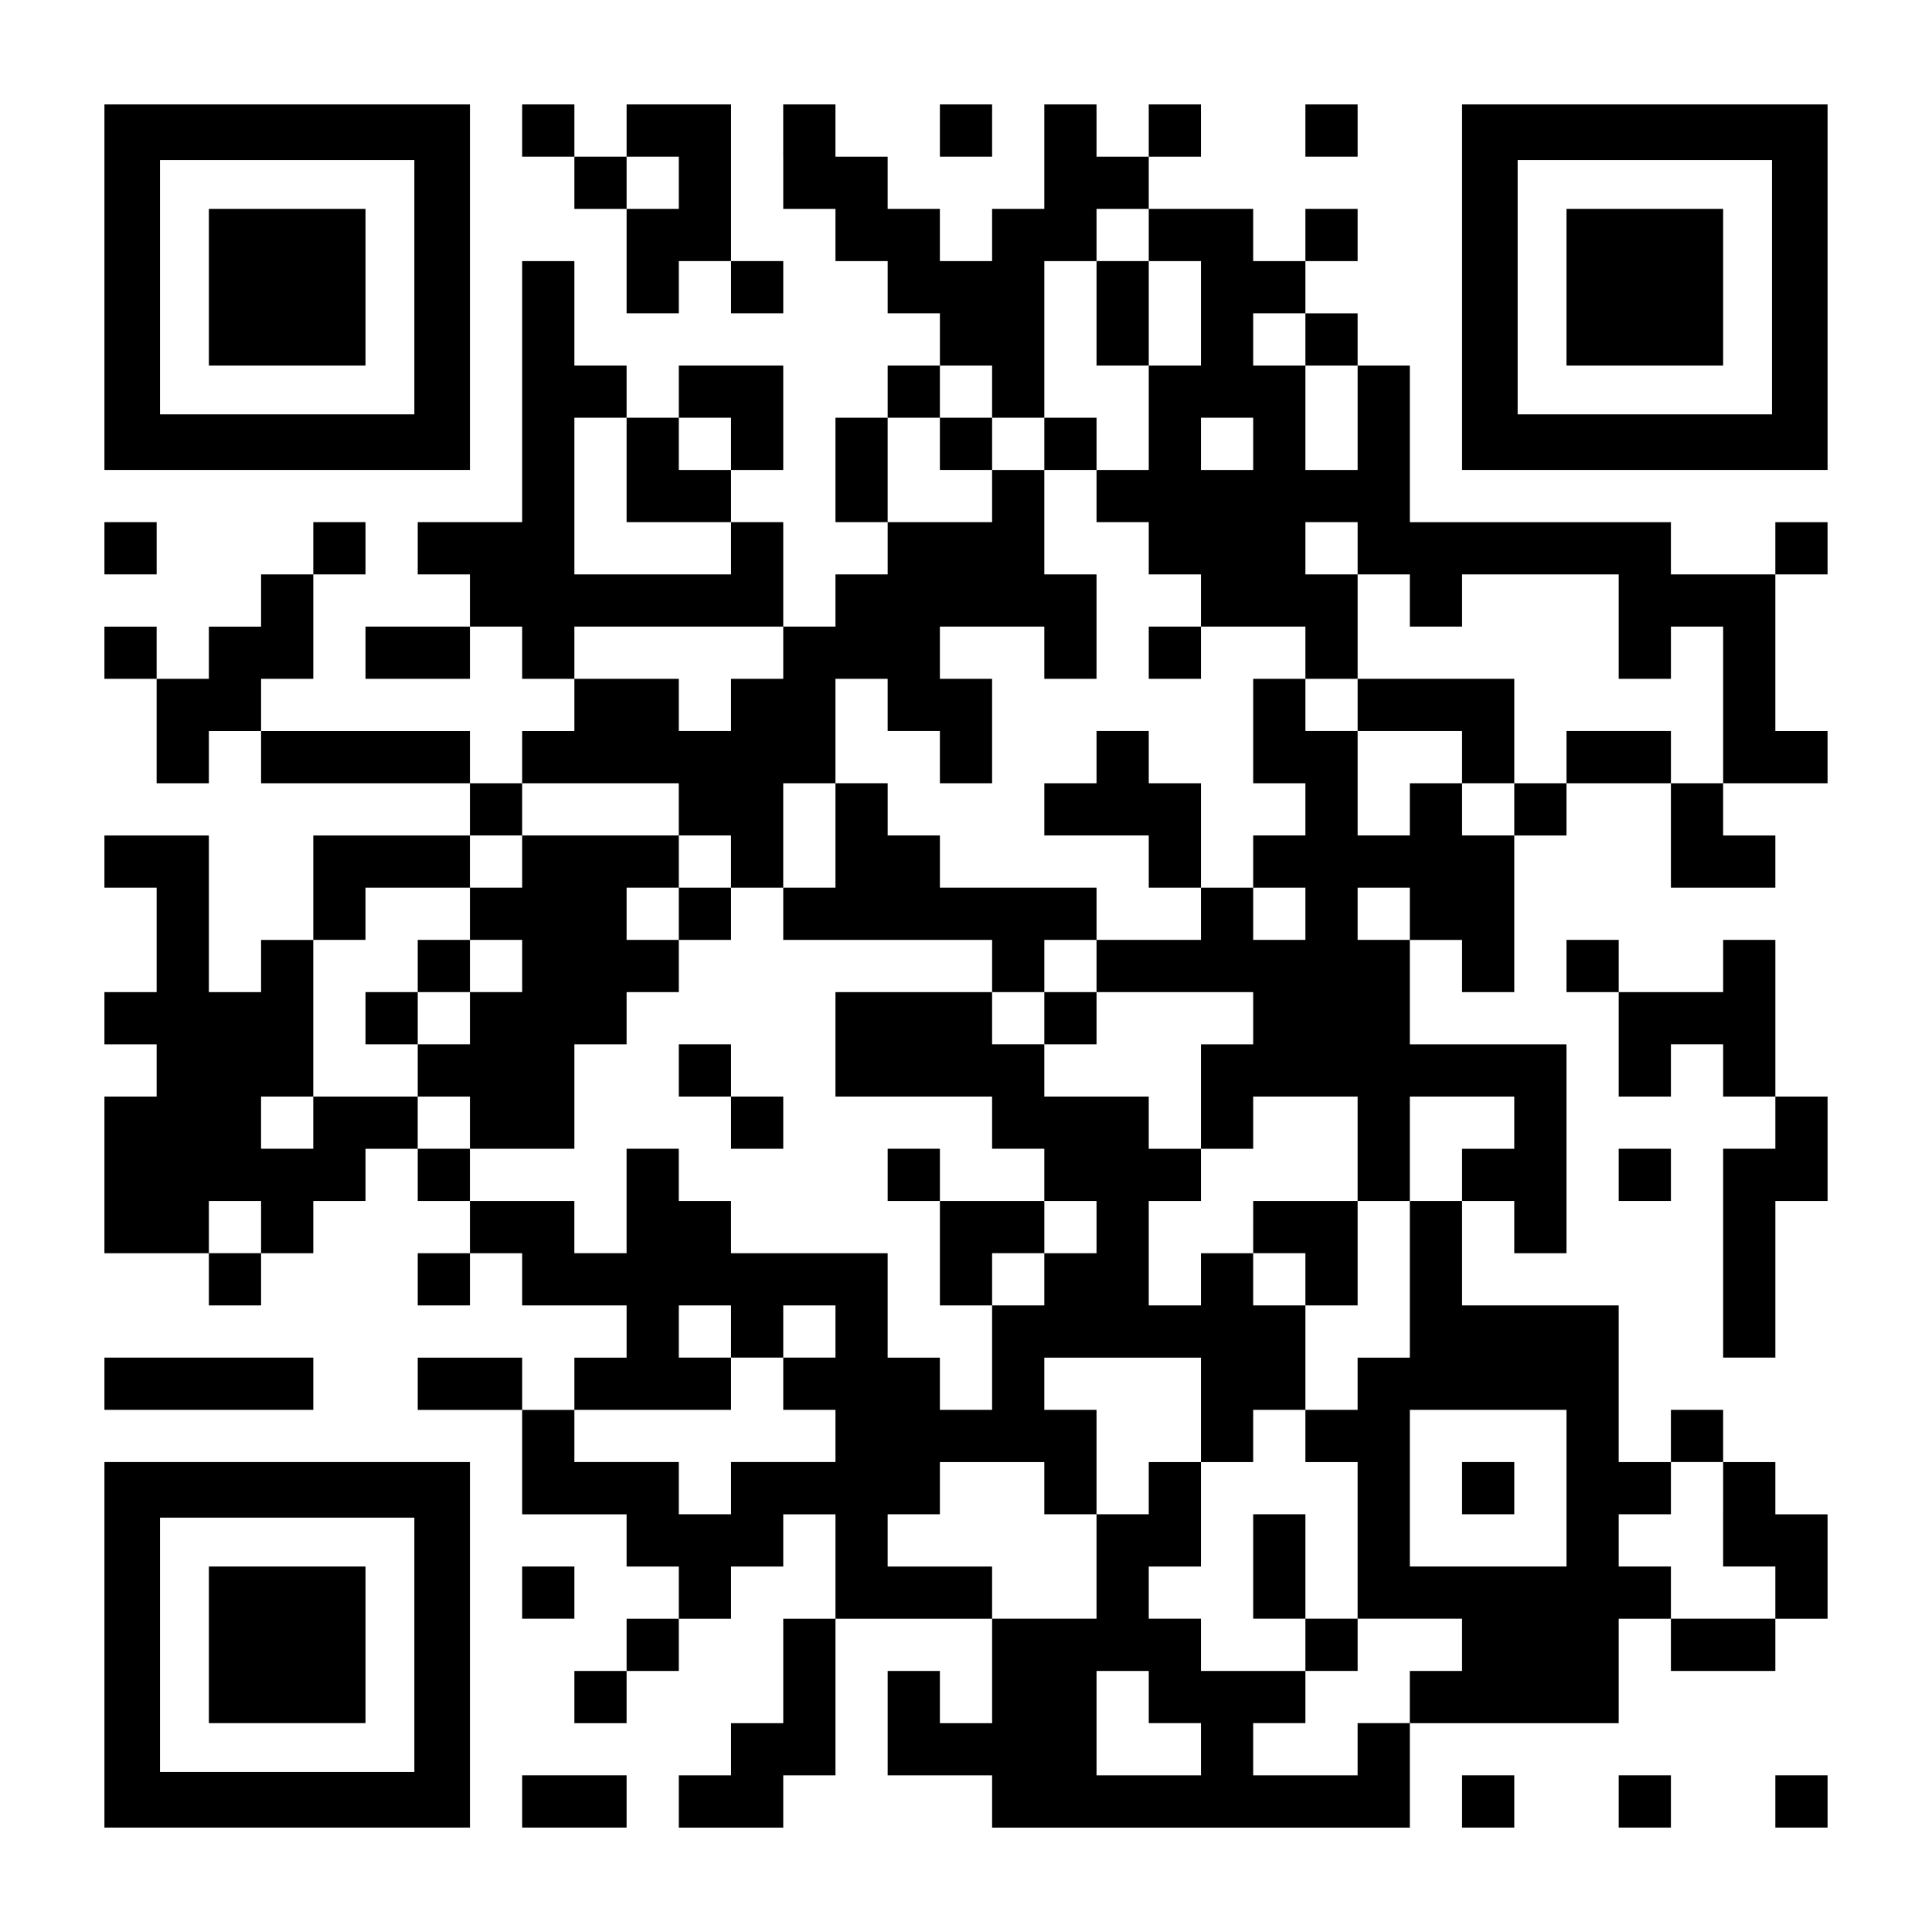 <?xml version="1.0" encoding="UTF-8" standalone="yes"?>
<svg version="1.0" xmlns="http://www.w3.org/2000/svg" width="1147px" height="1147px" viewBox="0 0 1147 1147" preserveAspectRatio="xMidYMid meet">
  <g transform="translate(0,1147) scale(0.1,-0.1)" fill="#000000" stroke="none">
    <path d="M620 9765 l0 -1085 1085 0 1085 0 0 1085 0 1085 -1085 0 -1085 0 0
-1085z m1840 0 l0 -755 -755 0 -755 0 0 755 0 755 755 0 755 0 0 -755z"/>
    <path d="M1240 9765 l0 -465 465 0 465 0 0 465 0 465 -465 0 -465 0 0 -465z"/>
    <path d="M3100 10695 l0 -155 155 0 155 0 0 -155 0 -155 155 0 155 0 0 -310 0
-310 155 0 155 0 0 155 0 155 155 0 155 0 0 -155 0 -155 155 0 155 0 0 155 0
155 -155 0 -155 0 0 465 0 465 -310 0 -310 0 0 -155 0 -155 -155 0 -155 0 0
155 0 155 -155 0 -155 0 0 -155z m930 -310 l0 -155 -155 0 -155 0 0 155 0 155
155 0 155 0 0 -155z"/>
    <path d="M4650 10540 l0 -310 155 0 155 0 0 -155 0 -155 155 0 155 0 0 -155 0
-155 155 0 155 0 0 -155 0 -155 -155 0 -155 0 0 -155 0 -155 -155 0 -155 0 0
-310 0 -310 155 0 155 0 0 -155 0 -155 -155 0 -155 0 0 -155 0 -155 -155 0
-155 0 0 310 0 310 -155 0 -155 0 0 155 0 155 155 0 155 0 0 310 0 310 -310 0
-310 0 0 -155 0 -155 -155 0 -155 0 0 155 0 155 -155 0 -155 0 0 310 0 310
-155 0 -155 0 0 -775 0 -775 -310 0 -310 0 0 -155 0 -155 155 0 155 0 0 -155
0 -155 -310 0 -310 0 0 -155 0 -155 310 0 310 0 0 155 0 155 155 0 155 0 0
-155 0 -155 155 0 155 0 0 -155 0 -155 -155 0 -155 0 0 -155 0 -155 -155 0
-155 0 0 155 0 155 -620 0 -620 0 0 155 0 155 155 0 155 0 0 310 0 310 155 0
155 0 0 155 0 155 -155 0 -155 0 0 -155 0 -155 -155 0 -155 0 0 -155 0 -155
-155 0 -155 0 0 -155 0 -155 -155 0 -155 0 0 155 0 155 -155 0 -155 0 0 -155
0 -155 155 0 155 0 0 -310 0 -310 155 0 155 0 0 155 0 155 155 0 155 0 0 -155
0 -155 620 0 620 0 0 -155 0 -155 -465 0 -465 0 0 -310 0 -310 -155 0 -155 0
0 -155 0 -155 -155 0 -155 0 0 465 0 465 -310 0 -310 0 0 -155 0 -155 155 0
155 0 0 -310 0 -310 -155 0 -155 0 0 -155 0 -155 155 0 155 0 0 -155 0 -155
-155 0 -155 0 0 -465 0 -465 310 0 310 0 0 -155 0 -155 155 0 155 0 0 155 0
155 155 0 155 0 0 155 0 155 155 0 155 0 0 155 0 155 155 0 155 0 0 -155 0
-155 155 0 155 0 0 -155 0 -155 -155 0 -155 0 0 -155 0 -155 155 0 155 0 0
155 0 155 155 0 155 0 0 -155 0 -155 310 0 310 0 0 -155 0 -155 -155 0 -155 0
0 -155 0 -155 -155 0 -155 0 0 155 0 155 -310 0 -310 0 0 -155 0 -155 310 0
310 0 0 -310 0 -310 310 0 310 0 0 -155 0 -155 155 0 155 0 0 -155 0 -155
-155 0 -155 0 0 -155 0 -155 -155 0 -155 0 0 -155 0 -155 155 0 155 0 0 155 0
155 155 0 155 0 0 155 0 155 155 0 155 0 0 155 0 155 155 0 155 0 0 155 0 155
155 0 155 0 0 -310 0 -310 -155 0 -155 0 0 -310 0 -310 -155 0 -155 0 0 -155
0 -155 -155 0 -155 0 0 -155 0 -155 310 0 310 0 0 155 0 155 155 0 155 0 0
465 0 465 465 0 465 0 0 -310 0 -310 -155 0 -155 0 0 155 0 155 -155 0 -155 0
0 -310 0 -310 310 0 310 0 0 -155 0 -155 1240 0 1240 0 0 310 0 310 620 0 620
0 0 310 0 310 155 0 155 0 0 -155 0 -155 310 0 310 0 0 155 0 155 155 0 155 0
0 310 0 310 -155 0 -155 0 0 155 0 155 -155 0 -155 0 0 155 0 155 -155 0 -155
0 0 -155 0 -155 -155 0 -155 0 0 465 0 465 -465 0 -465 0 0 310 0 310 155 0
155 0 0 -155 0 -155 155 0 155 0 0 620 0 620 -465 0 -465 0 0 310 0 310 155 0
155 0 0 -155 0 -155 155 0 155 0 0 465 0 465 155 0 155 0 0 155 0 155 310 0
310 0 0 -310 0 -310 310 0 310 0 0 155 0 155 -155 0 -155 0 0 155 0 155 310 0
310 0 0 155 0 155 -155 0 -155 0 0 465 0 465 155 0 155 0 0 155 0 155 -155 0
-155 0 0 -155 0 -155 -310 0 -310 0 0 155 0 155 -775 0 -775 0 0 465 0 465
-155 0 -155 0 0 155 0 155 -155 0 -155 0 0 155 0 155 155 0 155 0 0 155 0 155
-155 0 -155 0 0 -155 0 -155 -155 0 -155 0 0 155 0 155 -310 0 -310 0 0 155 0
155 155 0 155 0 0 155 0 155 -155 0 -155 0 0 -155 0 -155 -155 0 -155 0 0 155
0 155 -155 0 -155 0 0 -310 0 -310 -155 0 -155 0 0 -155 0 -155 -155 0 -155 0
0 155 0 155 -155 0 -155 0 0 155 0 155 -155 0 -155 0 0 155 0 155 -155 0 -155
0 0 -310z m2170 -465 l0 -155 155 0 155 0 0 -310 0 -310 -155 0 -155 0 0 -310
0 -310 -155 0 -155 0 0 -155 0 -155 155 0 155 0 0 -155 0 -155 155 0 155 0 0
-155 0 -155 310 0 310 0 0 -155 0 -155 155 0 155 0 0 310 0 310 -155 0 -155 0
0 155 0 155 155 0 155 0 0 -155 0 -155 155 0 155 0 0 -155 0 -155 155 0 155 0
0 155 0 155 465 0 465 0 0 -310 0 -310 155 0 155 0 0 155 0 155 155 0 155 0 0
-465 0 -465 -155 0 -155 0 0 155 0 155 -310 0 -310 0 0 -155 0 -155 -155 0
-155 0 0 -155 0 -155 -155 0 -155 0 0 155 0 155 -155 0 -155 0 0 -155 0 -155
-155 0 -155 0 0 310 0 310 -155 0 -155 0 0 155 0 155 -155 0 -155 0 0 -310 0
-310 155 0 155 0 0 -155 0 -155 -155 0 -155 0 0 -155 0 -155 155 0 155 0 0
-155 0 -155 -155 0 -155 0 0 155 0 155 -155 0 -155 0 0 -155 0 -155 -310 0
-310 0 0 -155 0 -155 465 0 465 0 0 -155 0 -155 -155 0 -155 0 0 -310 0 -310
155 0 155 0 0 155 0 155 310 0 310 0 0 -310 0 -310 155 0 155 0 0 310 0 310
310 0 310 0 0 -155 0 -155 -155 0 -155 0 0 -155 0 -155 -155 0 -155 0 0 -465
0 -465 -155 0 -155 0 0 -155 0 -155 -155 0 -155 0 0 -155 0 -155 155 0 155 0
0 -465 0 -465 310 0 310 0 0 -155 0 -155 -155 0 -155 0 0 -155 0 -155 -155 0
-155 0 0 -155 0 -155 -310 0 -310 0 0 155 0 155 155 0 155 0 0 155 0 155 -310
0 -310 0 0 155 0 155 -155 0 -155 0 0 155 0 155 155 0 155 0 0 310 0 310 -155
0 -155 0 0 -155 0 -155 -155 0 -155 0 0 -310 0 -310 -310 0 -310 0 0 155 0
155 -310 0 -310 0 0 155 0 155 155 0 155 0 0 155 0 155 310 0 310 0 0 -155 0
-155 155 0 155 0 0 310 0 310 -155 0 -155 0 0 155 0 155 465 0 465 0 0 -310 0
-310 155 0 155 0 0 155 0 155 155 0 155 0 0 310 0 310 -155 0 -155 0 0 155 0
155 -155 0 -155 0 0 -155 0 -155 -155 0 -155 0 0 310 0 310 155 0 155 0 0 155
0 155 -155 0 -155 0 0 155 0 155 -310 0 -310 0 0 155 0 155 -155 0 -155 0 0
155 0 155 -465 0 -465 0 0 -310 0 -310 465 0 465 0 0 -155 0 -155 155 0 155 0
0 -155 0 -155 155 0 155 0 0 -155 0 -155 -155 0 -155 0 0 -155 0 -155 -155 0
-155 0 0 -310 0 -310 -155 0 -155 0 0 155 0 155 -155 0 -155 0 0 310 0 310
-465 0 -465 0 0 155 0 155 -155 0 -155 0 0 155 0 155 -155 0 -155 0 0 -310 0
-310 -155 0 -155 0 0 155 0 155 -310 0 -310 0 0 155 0 155 -155 0 -155 0 0
155 0 155 -310 0 -310 0 0 -155 0 -155 -155 0 -155 0 0 155 0 155 155 0 155 0
0 465 0 465 155 0 155 0 0 155 0 155 310 0 310 0 0 155 0 155 155 0 155 0 0
155 0 155 465 0 465 0 0 -155 0 -155 155 0 155 0 0 -155 0 -155 155 0 155 0 0
310 0 310 155 0 155 0 0 310 0 310 155 0 155 0 0 -155 0 -155 155 0 155 0 0
-155 0 -155 155 0 155 0 0 310 0 310 -155 0 -155 0 0 155 0 155 310 0 310 0 0
-155 0 -155 155 0 155 0 0 310 0 310 -155 0 -155 0 0 310 0 310 -155 0 -155 0
0 -155 0 -155 -310 0 -310 0 0 310 0 310 155 0 155 0 0 155 0 155 155 0 155 0
0 -155 0 -155 155 0 155 0 0 465 0 465 155 0 155 0 0 155 0 155 155 0 155 0 0
-155z m930 -620 l0 -155 155 0 155 0 0 -310 0 -310 -155 0 -155 0 0 310 0 310
-155 0 -155 0 0 155 0 155 155 0 155 0 0 -155z m-4030 -775 l0 -310 310 0 310
0 0 -155 0 -155 -465 0 -465 0 0 465 0 465 155 0 155 0 0 -310z m620 155 l0
-155 -155 0 -155 0 0 155 0 155 155 0 155 0 0 -155z m3100 0 l0 -155 -155 0
-155 0 0 155 0 155 155 0 155 0 0 -155z m-2790 -1240 l0 -155 -155 0 -155 0 0
-155 0 -155 -155 0 -155 0 0 155 0 155 -310 0 -310 0 0 155 0 155 620 0 620 0
0 -155z m3720 -1550 l0 -155 -155 0 -155 0 0 155 0 155 155 0 155 0 0 -155z
m-6820 -1860 l0 -155 -155 0 -155 0 0 155 0 155 155 0 155 0 0 -155z m2790
-620 l0 -155 155 0 155 0 0 155 0 155 155 0 155 0 0 -155 0 -155 -155 0 -155
0 0 -155 0 -155 155 0 155 0 0 -155 0 -155 -310 0 -310 0 0 -155 0 -155 -155
0 -155 0 0 155 0 155 -310 0 -310 0 0 155 0 155 465 0 465 0 0 155 0 155 -155
0 -155 0 0 155 0 155 155 0 155 0 0 -155z m4960 -930 l0 -465 -465 0 -465 0 0
465 0 465 465 0 465 0 0 -465z m930 -155 l0 -310 155 0 155 0 0 -155 0 -155
-310 0 -310 0 0 155 0 155 -155 0 -155 0 0 155 0 155 155 0 155 0 0 155 0 155
155 0 155 0 0 -310z m-3410 -1085 l0 -155 155 0 155 0 0 -155 0 -155 -310 0
-310 0 0 310 0 310 155 0 155 0 0 -155z"/>
    <path d="M6510 9610 l0 -310 155 0 155 0 0 310 0 310 -155 0 -155 0 0 -310z"/>
    <path d="M5580 8835 l0 -155 155 0 155 0 0 155 0 155 -155 0 -155 0 0 -155z"/>
    <path d="M6200 8835 l0 -155 155 0 155 0 0 155 0 155 -155 0 -155 0 0 -155z"/>
    <path d="M6820 7595 l0 -155 155 0 155 0 0 155 0 155 -155 0 -155 0 0 -155z"/>
    <path d="M8060 7285 l0 -155 310 0 310 0 0 -155 0 -155 155 0 155 0 0 310 0
310 -465 0 -465 0 0 -155z"/>
    <path d="M6510 6975 l0 -155 -155 0 -155 0 0 -155 0 -155 310 0 310 0 0 -155
0 -155 155 0 155 0 0 310 0 310 -155 0 -155 0 0 155 0 155 -155 0 -155 0 0
-155z"/>
    <path d="M4960 6510 l0 -310 -155 0 -155 0 0 -155 0 -155 620 0 620 0 0 -155
0 -155 155 0 155 0 0 -155 0 -155 155 0 155 0 0 155 0 155 -155 0 -155 0 0
155 0 155 155 0 155 0 0 155 0 155 -465 0 -465 0 0 155 0 155 -155 0 -155 0 0
155 0 155 -155 0 -155 0 0 -310z"/>
    <path d="M3100 6355 l0 -155 -155 0 -155 0 0 -155 0 -155 -155 0 -155 0 0
-155 0 -155 -155 0 -155 0 0 -155 0 -155 155 0 155 0 0 -155 0 -155 155 0 155
0 0 -155 0 -155 310 0 310 0 0 310 0 310 155 0 155 0 0 155 0 155 155 0 155 0
0 155 0 155 155 0 155 0 0 155 0 155 -155 0 -155 0 0 155 0 155 -465 0 -465 0
0 -155z m930 -310 l0 -155 -155 0 -155 0 0 155 0 155 155 0 155 0 0 -155z
m-930 -310 l0 -155 -155 0 -155 0 0 -155 0 -155 -155 0 -155 0 0 155 0 155
155 0 155 0 0 155 0 155 155 0 155 0 0 -155z"/>
    <path d="M4030 5115 l0 -155 155 0 155 0 0 -155 0 -155 155 0 155 0 0 155 0
155 -155 0 -155 0 0 155 0 155 -155 0 -155 0 0 -155z"/>
    <path d="M5270 4495 l0 -155 155 0 155 0 0 -310 0 -310 155 0 155 0 0 155 0
155 155 0 155 0 0 155 0 155 -310 0 -310 0 0 155 0 155 -155 0 -155 0 0 -155z"/>
    <path d="M7440 4185 l0 -155 155 0 155 0 0 -155 0 -155 155 0 155 0 0 310 0
310 -310 0 -310 0 0 -155z"/>
    <path d="M7440 2170 l0 -310 155 0 155 0 0 -155 0 -155 155 0 155 0 0 155 0
155 -155 0 -155 0 0 310 0 310 -155 0 -155 0 0 -310z"/>
    <path d="M8680 2635 l0 -155 155 0 155 0 0 155 0 155 -155 0 -155 0 0 -155z"/>
    <path d="M5580 10695 l0 -155 155 0 155 0 0 155 0 155 -155 0 -155 0 0 -155z"/>
    <path d="M7750 10695 l0 -155 155 0 155 0 0 155 0 155 -155 0 -155 0 0 -155z"/>
    <path d="M8680 9765 l0 -1085 1085 0 1085 0 0 1085 0 1085 -1085 0 -1085 0 0
-1085z m1840 0 l0 -755 -755 0 -755 0 0 755 0 755 755 0 755 0 0 -755z"/>
    <path d="M9300 9765 l0 -465 465 0 465 0 0 465 0 465 -465 0 -465 0 0 -465z"/>
    <path d="M620 8215 l0 -155 155 0 155 0 0 155 0 155 -155 0 -155 0 0 -155z"/>
    <path d="M9300 5735 l0 -155 155 0 155 0 0 -310 0 -310 155 0 155 0 0 155 0
155 155 0 155 0 0 -155 0 -155 155 0 155 0 0 -155 0 -155 -155 0 -155 0 0
-620 0 -620 155 0 155 0 0 465 0 465 155 0 155 0 0 310 0 310 -155 0 -155 0 0
465 0 465 -155 0 -155 0 0 -155 0 -155 -310 0 -310 0 0 155 0 155 -155 0 -155
0 0 -155z"/>
    <path d="M9610 4495 l0 -155 155 0 155 0 0 155 0 155 -155 0 -155 0 0 -155z"/>
    <path d="M620 3255 l0 -155 620 0 620 0 0 155 0 155 -620 0 -620 0 0 -155z"/>
    <path d="M620 1705 l0 -1085 1085 0 1085 0 0 1085 0 1085 -1085 0 -1085 0 0
-1085z m1840 0 l0 -755 -755 0 -755 0 0 755 0 755 755 0 755 0 0 -755z"/>
    <path d="M1240 1705 l0 -465 465 0 465 0 0 465 0 465 -465 0 -465 0 0 -465z"/>
    <path d="M3100 2015 l0 -155 155 0 155 0 0 155 0 155 -155 0 -155 0 0 -155z"/>
    <path d="M3100 775 l0 -155 310 0 310 0 0 155 0 155 -310 0 -310 0 0 -155z"/>
    <path d="M8680 775 l0 -155 155 0 155 0 0 155 0 155 -155 0 -155 0 0 -155z"/>
    <path d="M9610 775 l0 -155 155 0 155 0 0 155 0 155 -155 0 -155 0 0 -155z"/>
    <path d="M10540 775 l0 -155 155 0 155 0 0 155 0 155 -155 0 -155 0 0 -155z"/>
  </g>
</svg>